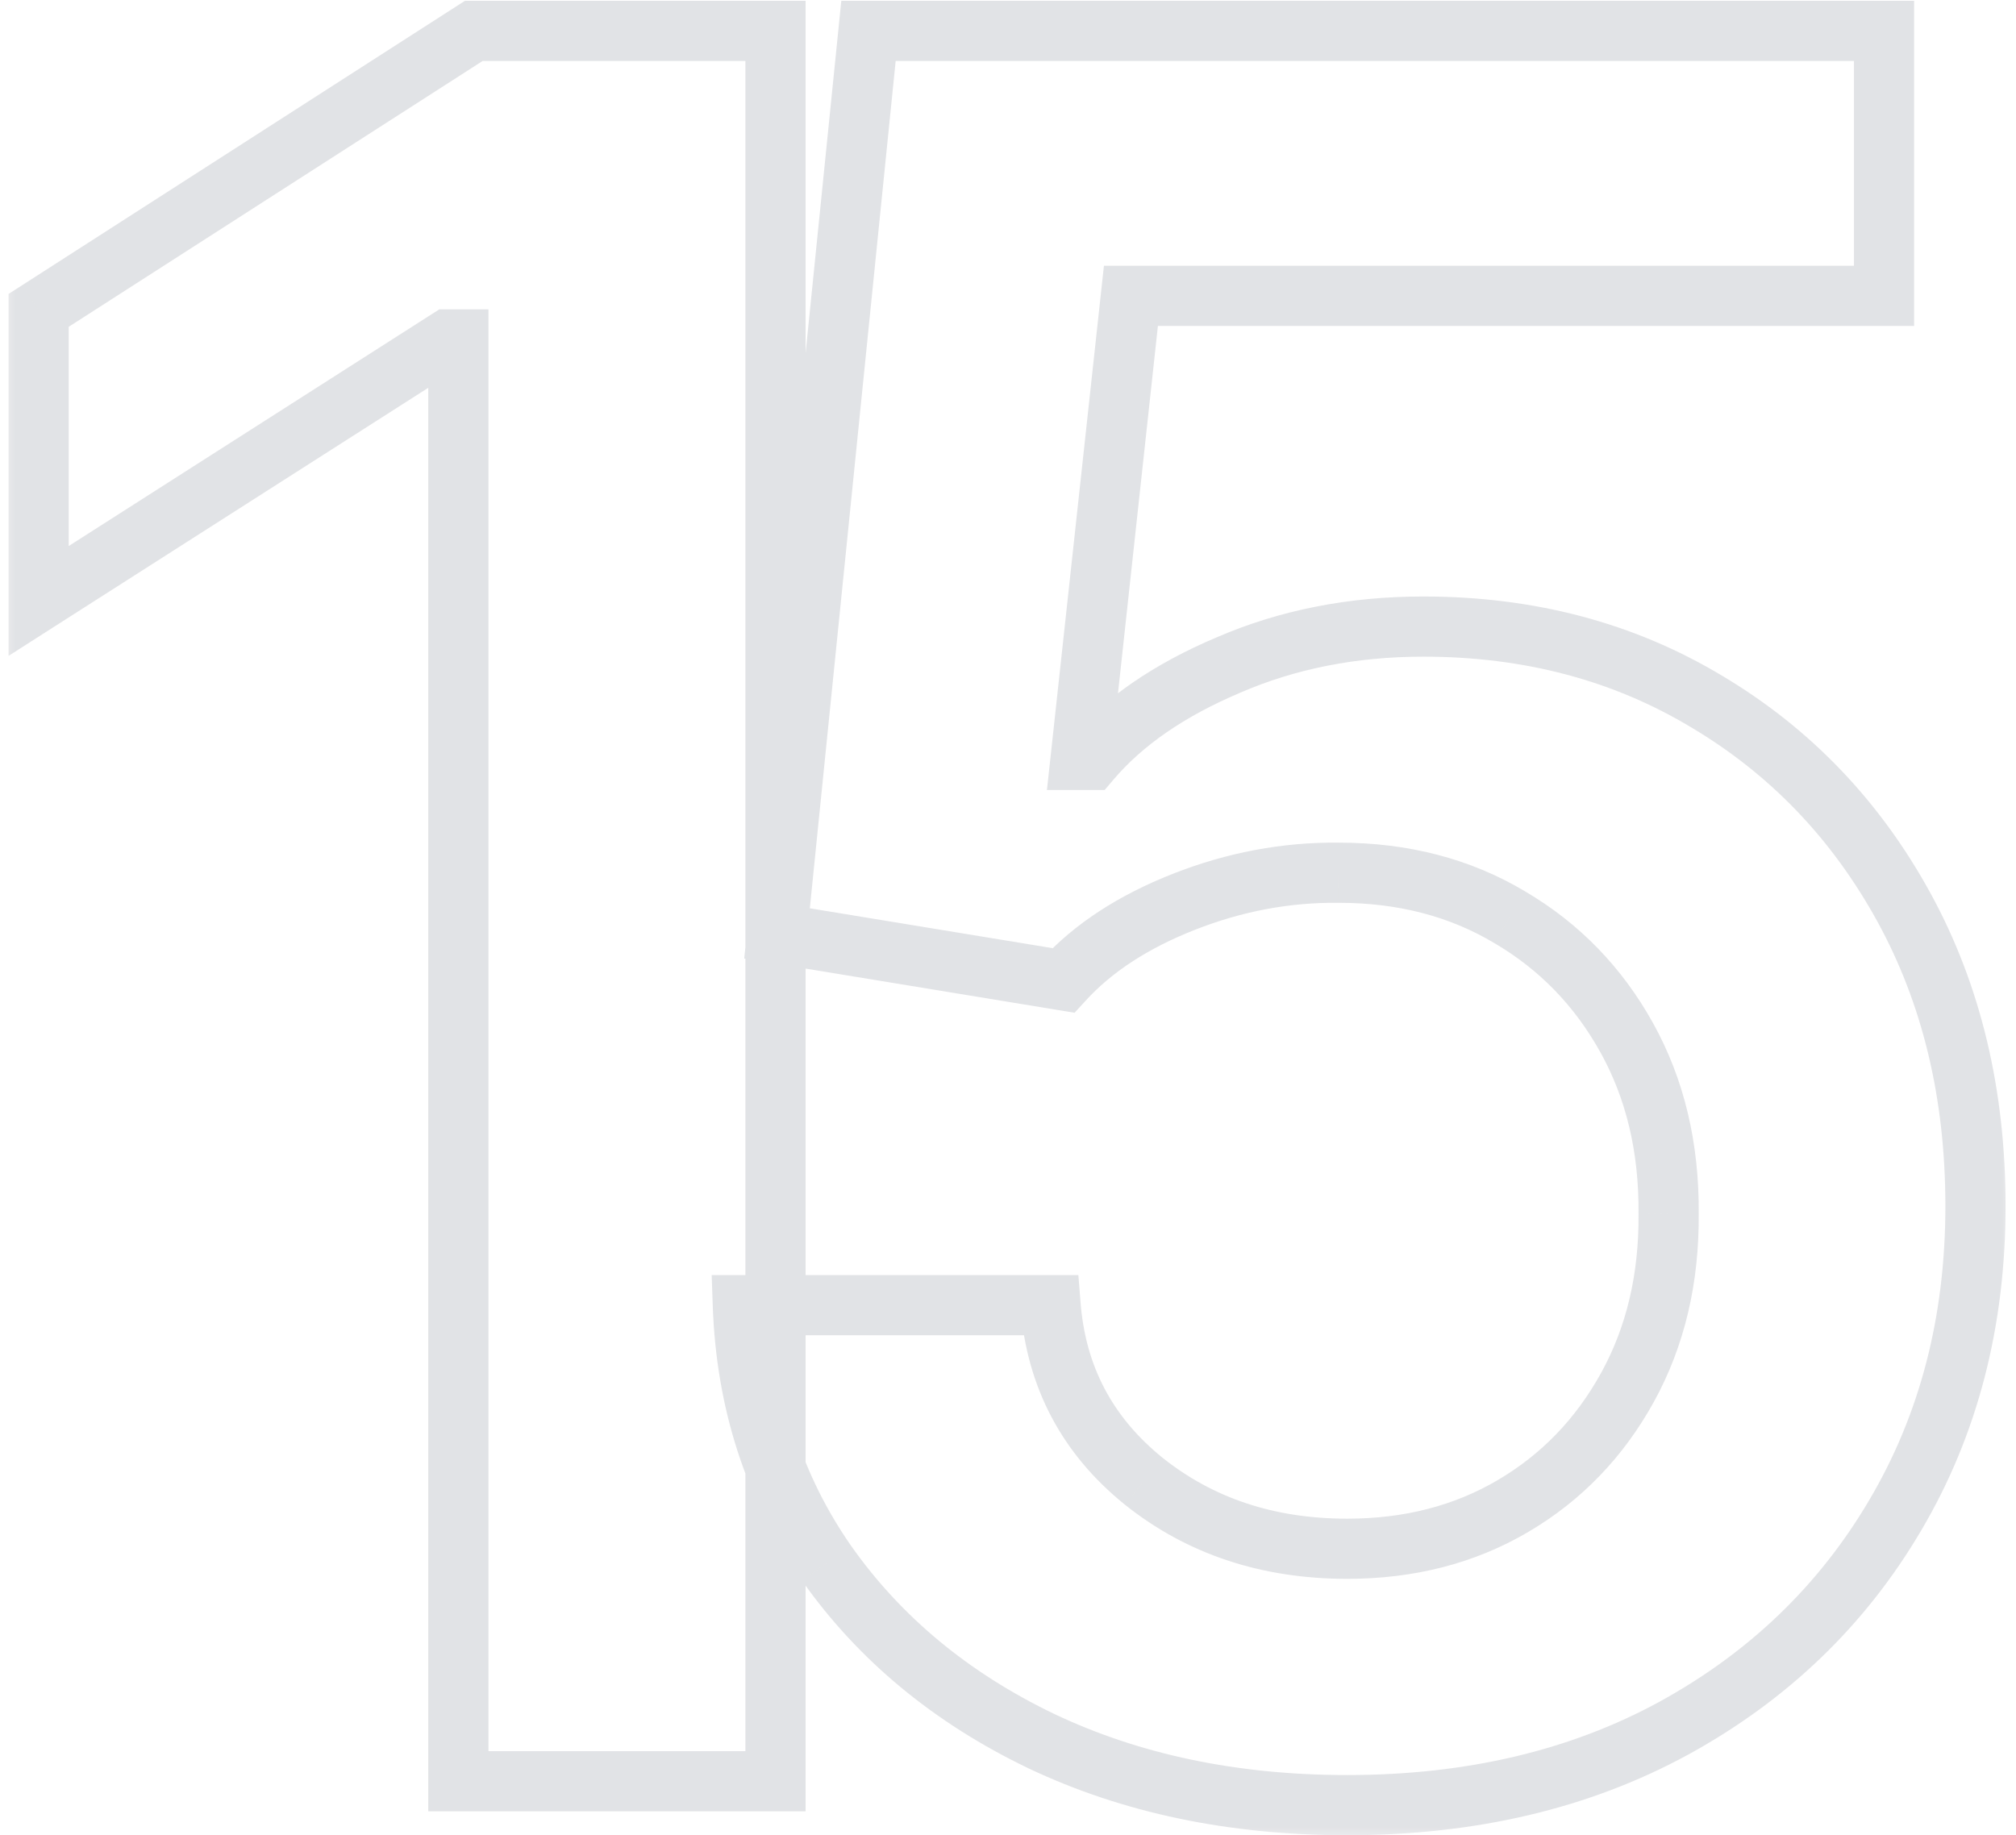 <svg width="67" height="61" viewBox="0 0 67 61" fill="none" xmlns="http://www.w3.org/2000/svg">
<g opacity="0.2">
<mask id="path-1-outside-1_389_7486" maskUnits="userSpaceOnUse" x="0" y="-0.791" width="67" height="62" fill="black">
<rect fill="white" y="-0.791" width="67" height="62"/>
<path d="M25.773 1.027V59.209H15.233V11.283H14.892L1.284 19.976V10.317L15.744 1.027H25.773ZM44.773 60.004C40.985 60.004 37.595 59.294 34.602 57.874C31.61 56.434 29.233 54.465 27.472 51.965C25.729 49.465 24.801 46.605 24.688 43.385H34.915C35.104 45.772 36.136 47.722 38.011 49.237C39.886 50.734 42.14 51.482 44.773 51.482C46.837 51.482 48.674 51.008 50.284 50.061C51.894 49.114 53.163 47.798 54.091 46.112C55.019 44.427 55.474 42.504 55.455 40.345C55.474 38.148 55.01 36.198 54.062 34.493C53.115 32.788 51.818 31.453 50.17 30.487C48.523 29.503 46.629 29.01 44.489 29.01C42.746 28.991 41.032 29.313 39.347 29.976C37.661 30.639 36.326 31.51 35.341 32.59L25.824 31.027L28.864 1.027H62.614V9.834H37.585L35.909 25.26H36.25C37.33 23.991 38.854 22.94 40.824 22.107C42.794 21.254 44.953 20.828 47.301 20.828C50.824 20.828 53.968 21.662 56.733 23.328C59.498 24.976 61.676 27.249 63.267 30.146C64.858 33.044 65.653 36.359 65.653 40.09C65.653 43.934 64.763 47.362 62.983 50.374C61.222 53.366 58.769 55.724 55.625 57.448C52.5 59.152 48.883 60.004 44.773 60.004Z"/>
</mask>
<path d="M25.773 1.027H26.773V0.027H25.773V1.027ZM25.773 59.209V60.209H26.773V59.209H25.773ZM15.233 59.209H14.233V60.209H15.233V59.209ZM15.233 11.283H16.233V10.283H15.233V11.283ZM14.892 11.283V10.283H14.6L14.354 10.44L14.892 11.283ZM1.284 19.976H0.284V21.802L1.822 20.819L1.284 19.976ZM1.284 10.317L0.744 9.476L0.284 9.771V10.317H1.284ZM15.744 1.027V0.027H15.451L15.204 0.186L15.744 1.027ZM24.773 1.027V59.209H26.773V1.027H24.773ZM25.773 58.209H15.233V60.209H25.773V58.209ZM16.233 59.209V11.283H14.233V59.209H16.233ZM15.233 10.283H14.892V12.283H15.233V10.283ZM14.354 10.44L0.746 19.133L1.822 20.819L15.43 12.126L14.354 10.44ZM2.284 19.976V10.317H0.284V19.976H2.284ZM1.825 11.158L16.285 1.869L15.204 0.186L0.744 9.476L1.825 11.158ZM15.744 2.027H25.773V0.027H15.744V2.027ZM34.602 57.874L34.169 58.775L34.173 58.777L34.602 57.874ZM27.472 51.965L26.651 52.536L26.654 52.541L27.472 51.965ZM24.688 43.385V42.385H23.652L23.688 43.42L24.688 43.385ZM34.915 43.385L35.912 43.306L35.839 42.385H34.915V43.385ZM38.011 49.237L37.383 50.015L37.388 50.019L38.011 49.237ZM50.284 50.061L50.791 50.923V50.923L50.284 50.061ZM55.455 40.345L54.455 40.337L54.455 40.345L54.455 40.354L55.455 40.345ZM54.062 34.493L53.188 34.979L54.062 34.493ZM50.17 30.487L49.657 31.346L49.665 31.35L50.17 30.487ZM44.489 29.01L44.478 30.01H44.489V29.01ZM39.347 29.976L38.981 29.045L39.347 29.976ZM35.341 32.59L35.179 33.577L35.714 33.664L36.08 33.264L35.341 32.59ZM25.824 31.027L24.829 30.926L24.734 31.862L25.662 32.014L25.824 31.027ZM28.864 1.027V0.027H27.96L27.869 0.926L28.864 1.027ZM62.614 1.027H63.614V0.027H62.614V1.027ZM62.614 9.834V10.834H63.614V9.834H62.614ZM37.585 9.834V8.834H36.688L36.591 9.726L37.585 9.834ZM35.909 25.26L34.915 25.152L34.794 26.26H35.909V25.26ZM36.25 25.26V26.26H36.712L37.012 25.908L36.25 25.26ZM40.824 22.107L41.214 23.028L41.221 23.024L40.824 22.107ZM56.733 23.328L56.217 24.185L56.221 24.187L56.733 23.328ZM63.267 30.146L62.391 30.628L63.267 30.146ZM62.983 50.374L62.122 49.865L62.121 49.867L62.983 50.374ZM55.625 57.448L56.104 58.325L56.106 58.325L55.625 57.448ZM44.773 59.004C41.112 59.004 37.871 58.319 35.031 56.97L34.173 58.777C37.318 60.27 40.858 61.004 44.773 61.004V59.004ZM35.036 56.973C32.183 55.601 29.944 53.737 28.289 51.389L26.654 52.541C28.522 55.192 31.036 57.268 34.169 58.775L35.036 56.973ZM28.292 51.393C26.666 49.06 25.794 46.389 25.687 43.35L23.688 43.42C23.808 46.821 24.792 49.869 26.651 52.536L28.292 51.393ZM24.688 44.385H34.915V42.385H24.688V44.385ZM33.918 43.464C34.129 46.126 35.296 48.329 37.383 50.015L38.64 48.46C36.977 47.116 36.079 45.417 35.912 43.306L33.918 43.464ZM37.388 50.019C39.457 51.671 41.937 52.482 44.773 52.482V50.482C42.343 50.482 40.315 49.797 38.635 48.456L37.388 50.019ZM44.773 52.482C46.996 52.482 49.012 51.97 50.791 50.923L49.777 49.199C48.337 50.047 46.678 50.482 44.773 50.482V52.482ZM50.791 50.923C52.561 49.882 53.955 48.433 54.967 46.595L53.215 45.63C52.371 47.163 51.227 48.346 49.777 49.199L50.791 50.923ZM54.967 46.595C55.987 44.741 56.475 42.646 56.455 40.337L54.455 40.354C54.472 42.363 54.05 44.112 53.215 45.63L54.967 46.595ZM56.455 40.354C56.475 38.007 55.978 35.882 54.937 34.007L53.188 34.979C54.041 36.514 54.472 38.29 54.455 40.337L56.455 40.354ZM54.937 34.007C53.905 32.15 52.482 30.683 50.676 29.625L49.665 31.35C51.155 32.224 52.326 33.427 53.188 34.979L54.937 34.007ZM50.684 29.629C48.863 28.541 46.788 28.01 44.489 28.01V30.01C46.469 30.01 48.182 30.464 49.657 31.346L50.684 29.629ZM44.499 28.01C42.623 27.99 40.781 28.337 38.981 29.045L39.713 30.907C41.283 30.289 42.869 29.993 44.478 30.01L44.499 28.01ZM38.981 29.045C37.186 29.751 35.712 30.7 34.602 31.916L36.08 33.264C36.94 32.321 38.136 31.527 39.713 30.907L38.981 29.045ZM35.503 31.603L25.986 30.04L25.662 32.014L35.179 33.577L35.503 31.603ZM26.819 31.128L29.858 1.128L27.869 0.926L24.829 30.926L26.819 31.128ZM28.864 2.027H62.614V0.027H28.864V2.027ZM61.614 1.027V9.834H63.614V1.027H61.614ZM62.614 8.834H37.585V10.834H62.614V8.834ZM36.591 9.726L34.915 25.152L36.903 25.368L38.579 9.942L36.591 9.726ZM35.909 26.26H36.25V24.26H35.909V26.26ZM37.012 25.908C37.966 24.787 39.348 23.817 41.214 23.028L40.434 21.186C38.36 22.063 36.693 23.196 35.488 24.612L37.012 25.908ZM41.221 23.024C43.054 22.231 45.076 21.828 47.301 21.828V19.828C44.829 19.828 42.533 20.277 40.427 21.189L41.221 23.024ZM47.301 21.828C50.659 21.828 53.621 22.62 56.217 24.185L57.249 22.472C54.314 20.703 50.989 19.828 47.301 19.828V21.828ZM56.221 24.187C58.829 25.741 60.883 27.882 62.391 30.628L64.144 29.665C62.469 26.616 60.167 24.211 57.245 22.469L56.221 24.187ZM62.391 30.628C63.89 33.36 64.653 36.505 64.653 40.09H66.653C66.653 36.212 65.826 32.729 64.144 29.665L62.391 30.628ZM64.653 40.09C64.653 43.774 63.803 47.023 62.122 49.865L63.844 50.883C65.724 47.702 66.653 44.095 66.653 40.09H64.653ZM62.121 49.867C60.454 52.698 58.136 54.931 55.144 56.571L56.106 58.325C59.402 56.517 61.989 54.034 63.845 50.881L62.121 49.867ZM55.146 56.57C52.189 58.182 48.741 59.004 44.773 59.004V61.004C49.024 61.004 52.811 60.122 56.104 58.325L55.146 56.57Z" fill="#6B7280" mask="url(#path-1-outside-1_389_7486)"/>
</g>
</svg>
